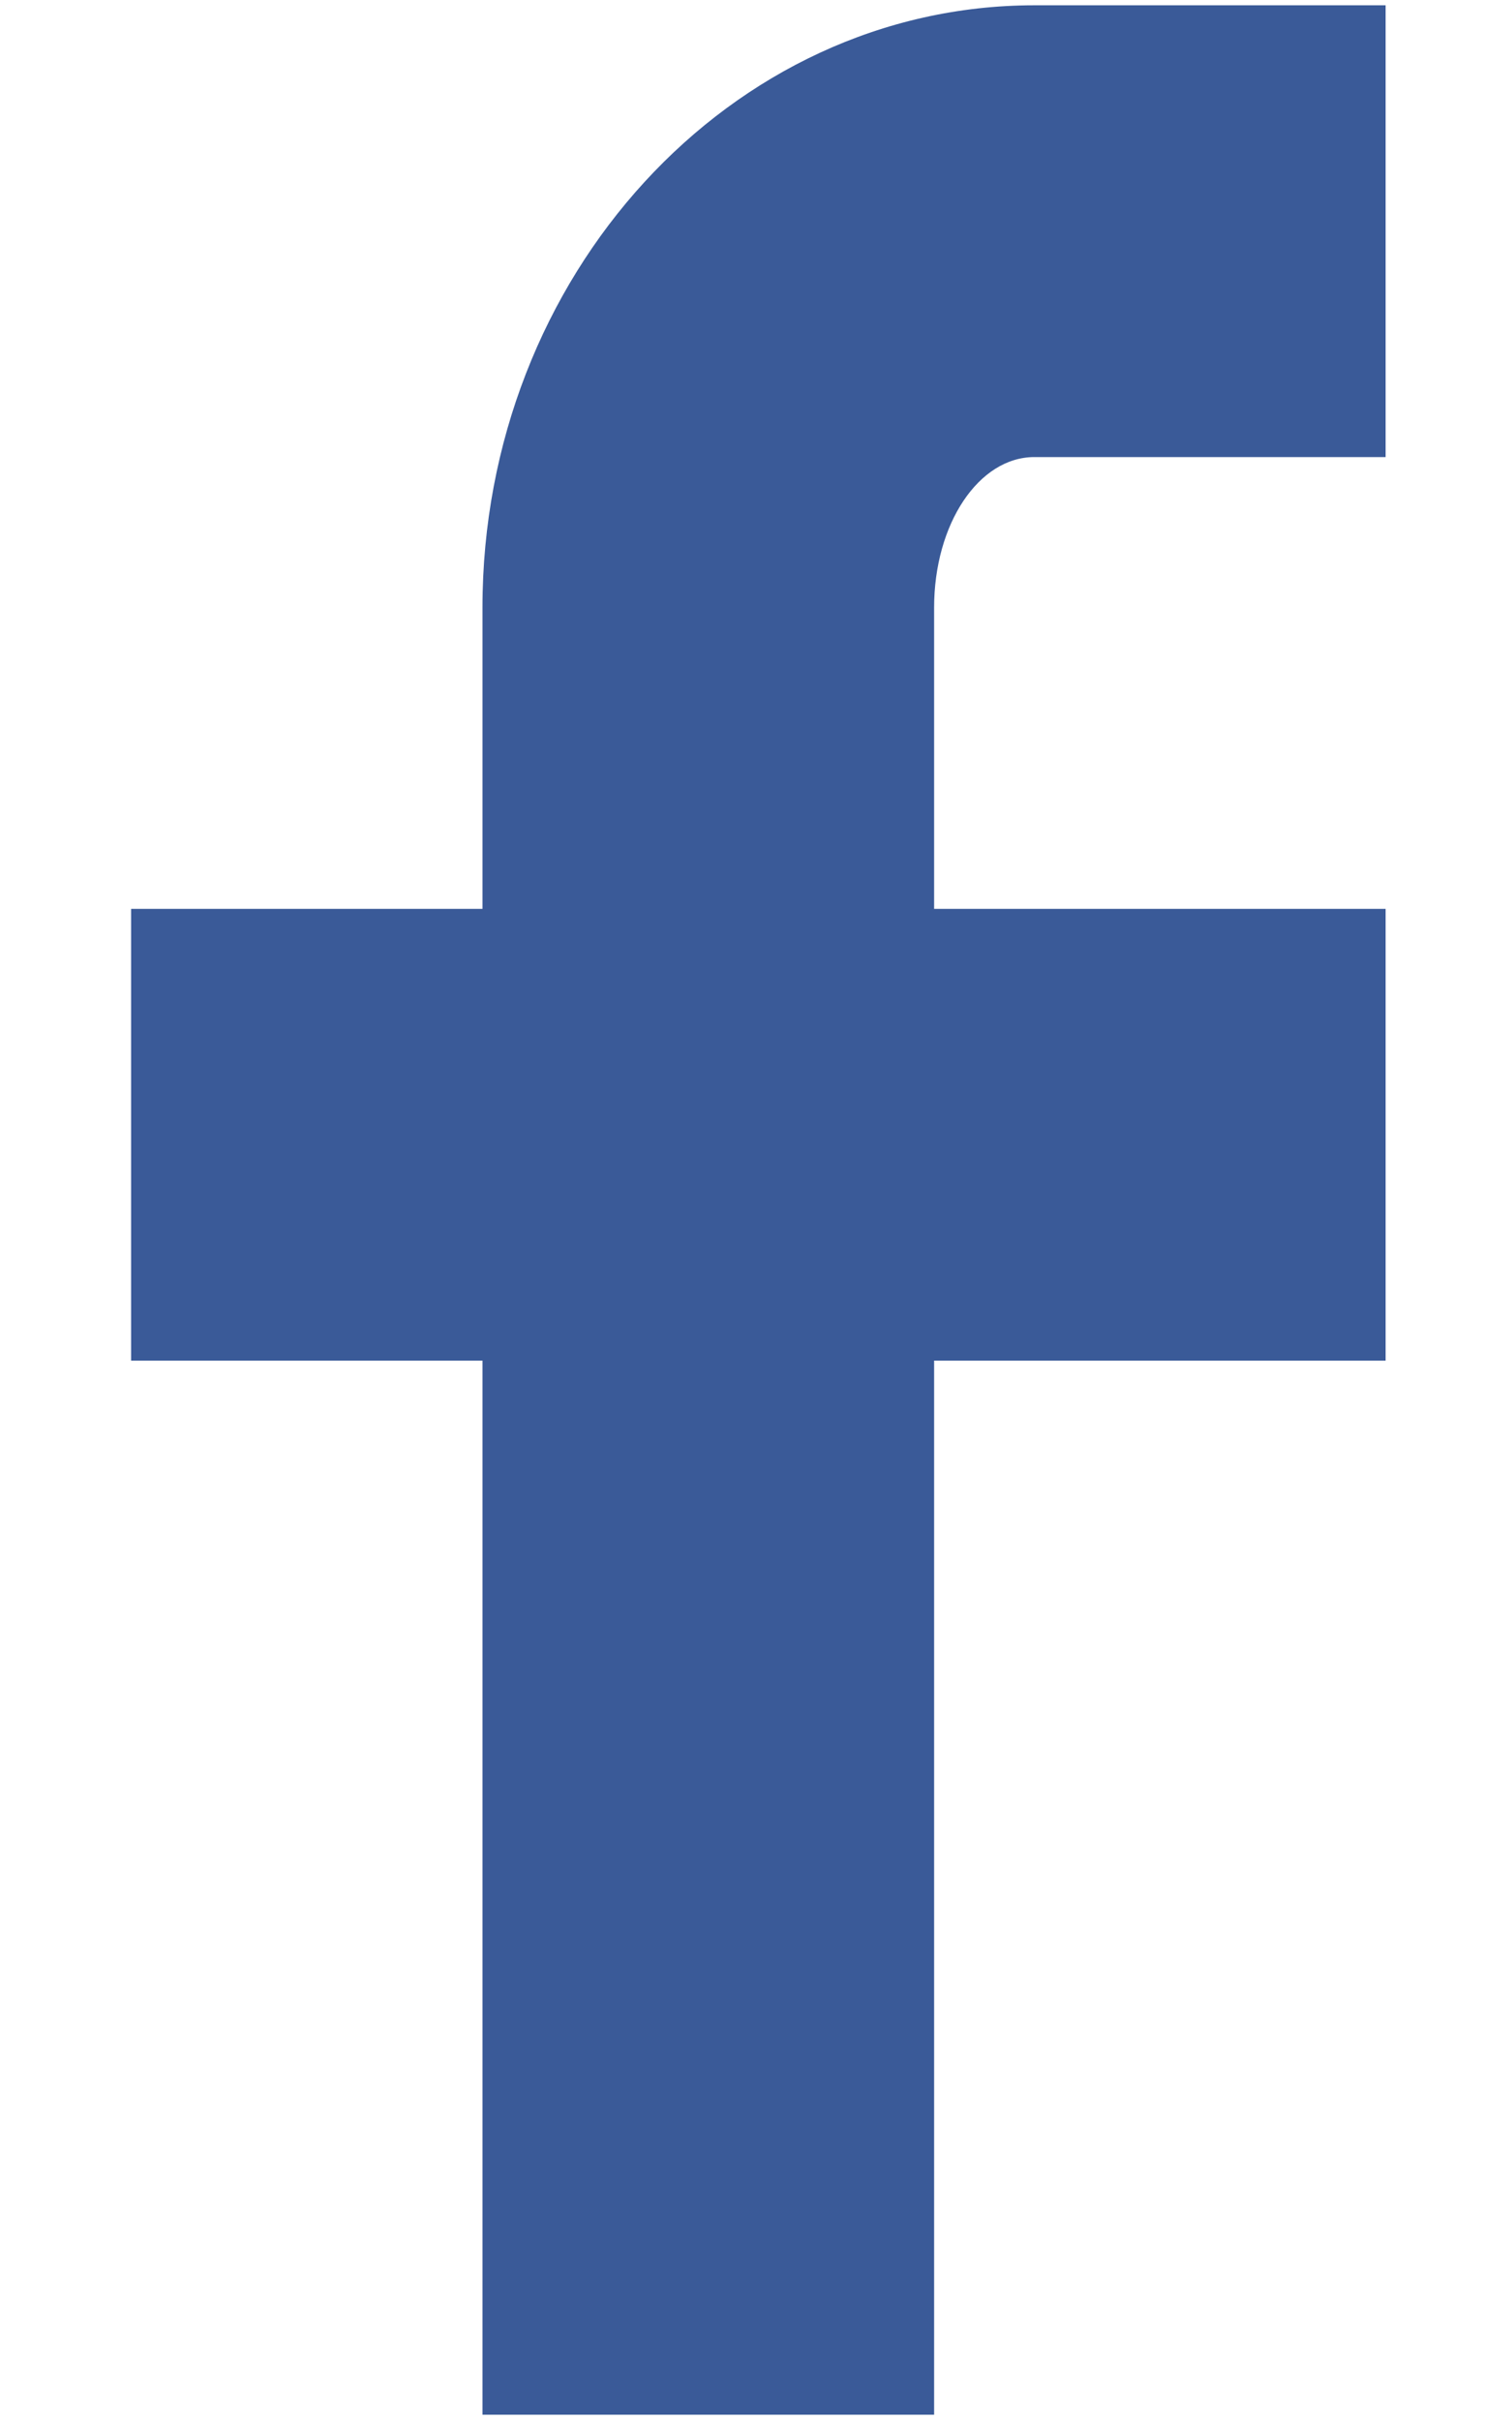 <?xml version="1.0" encoding="UTF-8"?>
<svg width="10px" height="16px" viewBox="0 0 10 16" version="1.1" xmlns="http://www.w3.org/2000/svg" xmlns:xlink="http://www.w3.org/1999/xlink">
    <!-- Generator: Sketch 63.1 (92452) - https://sketch.com -->
    <title>Social Button / Inverse / Facebook</title>
    <desc>Created with Sketch.</desc>
    <g id="Symbols" stroke="none" stroke-width="1" fill="none" fill-rule="evenodd">
        <g id="Icon-Group-/-Social-Media-/-Color-/-Small" transform="translate(-85, 0)" fill="#3A5A98" fill-rule="nonzero">
            <g id="Social-Button-/-Inverse-/-Facebook" transform="translate(81, -0.85)">
                <path d="M10.178,4.867 L10.178,6.859 L13.164,6.859 L13.164,9.846 L10.178,9.846 L10.178,16.815 L7.191,16.815 L7.191,9.846 L4.867,9.846 L4.867,6.859 L7.191,6.859 L7.191,4.867 C7.191,2.673 8.832,0.885 10.841,0.885 L13.164,0.885 L13.164,3.872 L10.841,3.872 C10.473,3.872 10.178,4.314 10.178,4.867 Z" id="⛔️-Facebook"></path>
            </g>
        </g>
    </g>
</svg>